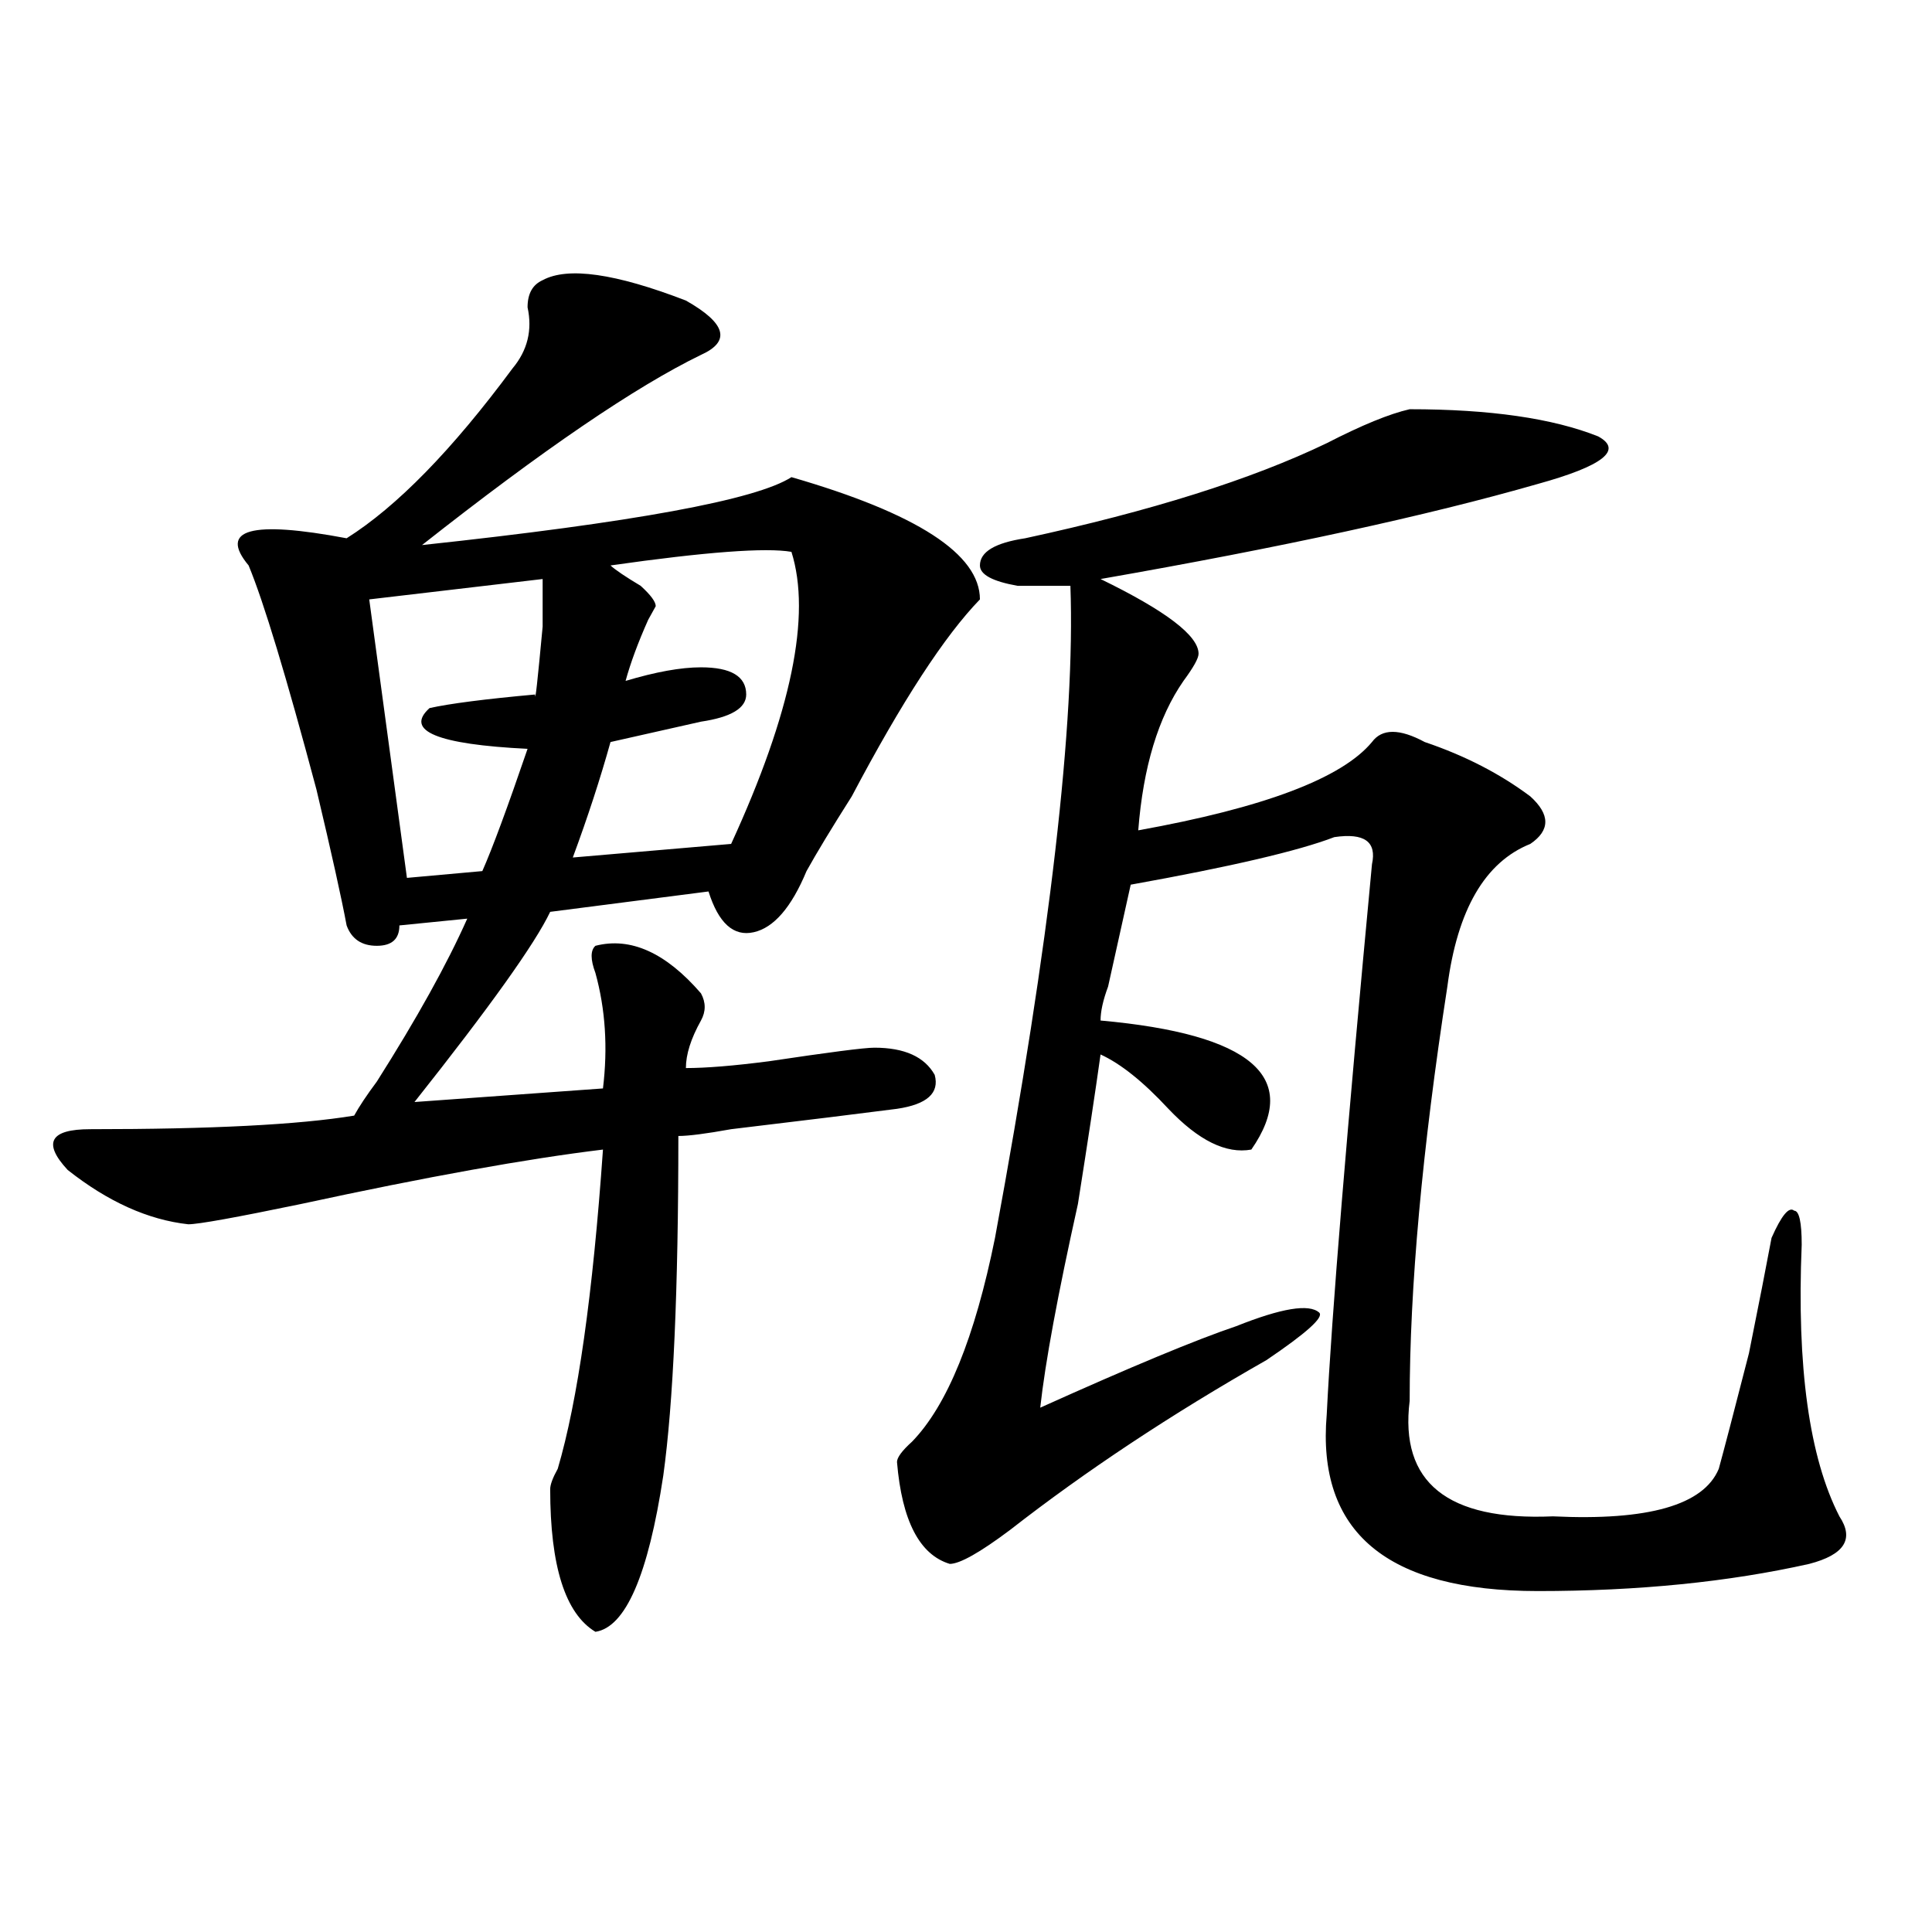 <?xml version="1.0" encoding="utf-8"?>
<!-- Generator: Adobe Illustrator 16.0.0, SVG Export Plug-In . SVG Version: 6.00 Build 0)  -->
<!DOCTYPE svg PUBLIC "-//W3C//DTD SVG 1.1//EN" "http://www.w3.org/Graphics/SVG/1.1/DTD/svg11.dtd">
<svg version="1.1" id="图层_1" xmlns="http://www.w3.org/2000/svg" xmlns:xlink="http://www.w3.org/1999/xlink" x="0px" y="0px"
	 width="1000px" height="1000px" viewBox="0 0 1000 1000" enable-background="new 0 0 1000 1000" xml:space="preserve">
<path d="M280.871,145.016c12.987-7.031,37.683-3.516,74.145,10.547c20.792,11.756,23.414,21.094,7.805,28.125
	c-33.841,16.425-81.949,49.219-144.387,98.438c109.266-11.7,172.983-23.4,191.215-35.156c64.999,18.787,97.559,39.881,97.559,63.281
	c-18.231,18.787-40.364,52.734-66.34,101.953c-10.427,16.425-18.231,29.334-23.414,38.672c-7.805,18.787-16.95,29.334-27.316,31.641
	c-10.427,2.362-18.231-4.669-23.414-21.094l-81.949,10.547c-7.805,16.425-31.219,49.219-70.242,98.438l97.559-7.031
	c2.562-21.094,1.28-40.979-3.902-59.766c-2.622-7.031-2.622-11.7,0-14.063c18.171-4.669,36.401,3.516,54.633,24.609
	c2.562,4.725,2.562,9.394,0,14.063c-5.243,9.394-7.805,17.578-7.805,24.609c10.366,0,24.694-1.153,42.926-3.516
	c31.219-4.669,49.39-7.031,54.633-7.031c15.609,0,25.976,4.725,31.219,14.063c2.562,9.394-3.902,15.271-19.512,17.578
	c-18.231,2.362-46.828,5.878-85.852,10.547c-13.048,2.362-22.134,3.516-27.316,3.516c0,79.706-2.622,138.318-7.805,175.781
	c-7.805,51.525-19.512,78.497-35.121,80.859c-15.609-9.394-23.414-34.003-23.414-73.828c0-2.307,1.28-5.822,3.902-10.547
	c10.366-35.156,18.171-90.197,23.414-165.234c-39.023,4.725-91.095,14.063-156.094,28.125
	c-33.841,7.031-53.353,10.547-58.535,10.547c-20.853-2.307-41.646-11.7-62.438-28.125c-13.048-14.063-9.146-21.094,11.707-21.094
	c62.438,0,107.925-2.307,136.582-7.031c2.562-4.669,6.464-10.547,11.707-17.578c20.792-32.794,36.401-60.919,46.828-84.375
	L206.727,479c0,7.031-3.902,10.547-11.707,10.547S181.972,486.031,179.41,479c-2.622-14.063-7.805-37.463-15.609-70.313
	c-15.609-58.557-27.316-97.229-35.121-116.016c-15.609-18.731,1.28-23.4,50.73-14.063c25.976-16.369,54.633-45.703,85.852-87.891
	c7.805-9.338,10.366-19.885,7.805-31.641C273.066,152.047,275.628,147.378,280.871,145.016z M280.871,299.703l-89.754,10.547
	l19.512,144.141l39.023-3.516c5.183-11.7,12.987-32.794,23.414-63.281c-46.828-2.307-63.778-9.338-50.73-21.094
	c10.366-2.307,28.597-4.669,54.633-7.031c0,4.725,1.28-7.031,3.902-35.156C280.871,312.612,280.871,304.428,280.871,299.703z
	 M409.648,285.641c-13.048-2.307-44.267,0-93.656,7.031c2.562,2.362,7.805,5.878,15.609,10.547c5.183,4.725,7.805,8.24,7.805,10.547
	l-3.902,7.031c-5.243,11.756-9.146,22.303-11.707,31.641c15.609-4.669,28.597-7.031,39.023-7.031
	c15.609,0,23.414,4.725,23.414,14.063c0,7.031-7.805,11.756-23.414,14.063c-10.427,2.362-26.036,5.878-46.828,10.547
	c-5.243,18.787-11.707,38.672-19.512,59.766l81.949-7.031C409.648,368.862,420.015,318.49,409.648,285.641z M729.641,211.813
	c41.585,0,74.145,4.725,97.559,14.063c12.987,7.031,2.562,15.271-31.219,24.609c-57.255,16.425-132.68,32.85-226.336,49.219
	c33.78,16.425,50.73,29.334,50.73,38.672c0,2.362-2.622,7.031-7.805,14.063c-13.048,18.787-20.853,44.55-23.414,77.344
	c64.999-11.7,105.363-26.916,120.973-45.703c5.183-7.031,14.269-7.031,27.316,0c20.792,7.031,39.023,16.425,54.633,28.125
	c10.366,9.394,10.366,17.578,0,24.609c-23.414,9.394-37.743,34.003-42.926,73.828c-13.048,84.375-19.512,155.896-19.512,214.453
	c-5.243,42.188,19.512,62.128,74.145,59.766c49.39,2.362,78.047-5.822,85.852-24.609c2.562-9.338,7.805-29.278,15.609-59.766
	c5.183-25.763,9.085-45.703,11.707-59.766c5.183-11.7,9.085-16.369,11.707-14.063c2.562,0,3.902,5.878,3.902,17.578
	c-2.622,63.281,3.902,110.193,19.512,140.625c7.805,11.756,2.562,19.885-15.609,24.609c-41.646,9.338-88.474,14.063-140.484,14.063
	c-78.047,0-114.509-30.432-109.266-91.406c2.562-51.525,10.366-146.447,23.414-284.766c2.562-11.7-3.902-16.369-19.512-14.063
	c-18.231,7.031-53.353,15.271-105.363,24.609c-2.622,11.756-6.524,29.334-11.707,52.734c-2.622,7.031-3.902,12.909-3.902,17.578
	c78.047,7.031,104.022,29.334,78.047,66.797c-13.048,2.362-27.316-4.669-42.926-21.094c-13.048-14.063-24.755-23.4-35.121-28.125
	c-2.622,18.787-6.524,44.55-11.707,77.344c-10.427,46.912-16.95,82.068-19.512,105.469c46.828-21.094,80.608-35.156,101.461-42.188
	c23.414-9.338,37.683-11.7,42.926-7.031c2.562,2.362-6.524,10.547-27.316,24.609c-49.45,28.125-93.656,57.459-132.68,87.891
	c-15.609,11.7-26.036,17.578-31.219,17.578c-15.609-4.725-24.755-22.247-27.316-52.734c0-2.307,2.562-5.822,7.805-10.547
	c18.171-18.731,32.499-53.888,42.926-105.469c28.597-154.688,41.585-267.188,39.023-337.5c-7.805,0-16.95,0-27.316,0
	c-13.048-2.307-19.512-5.822-19.512-10.547c0-7.031,7.805-11.7,23.414-14.063c64.999-14.063,117.07-30.432,156.094-49.219
	C704.886,220.053,719.214,214.175,729.641,211.813z"/>
</svg>
